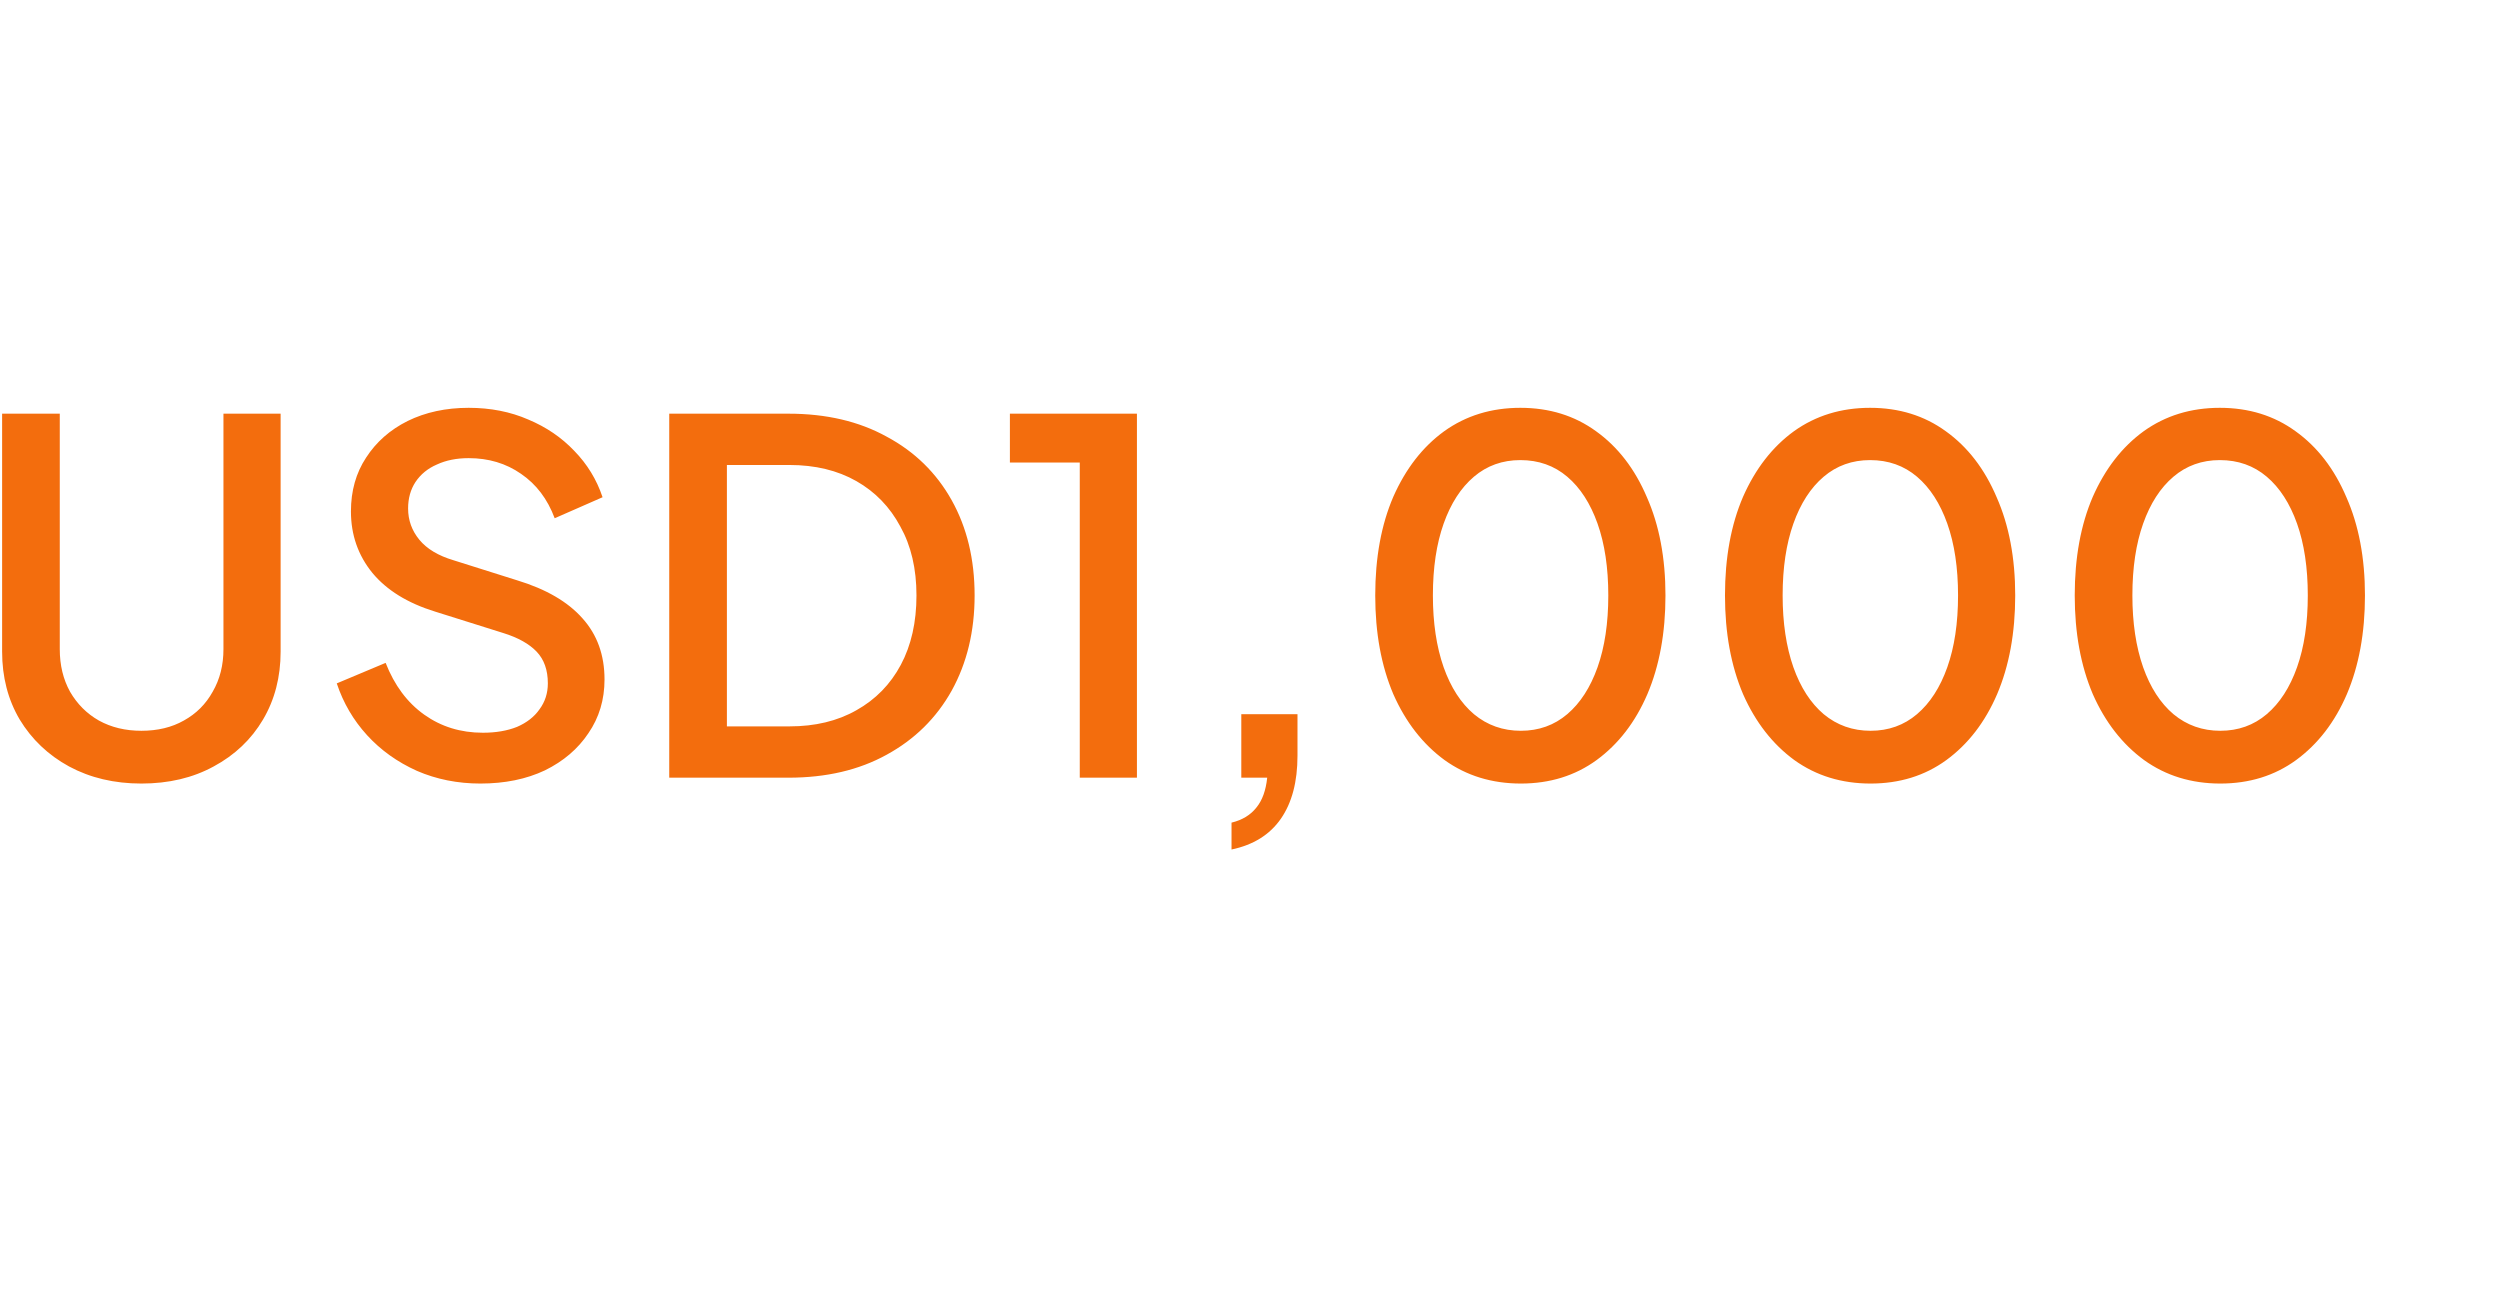 <svg width="614" height="320" viewBox="0 0 614 320" fill="none" xmlns="http://www.w3.org/2000/svg">
<path d="M34.72 192.44C28.08 192.44 22.16 191.04 16.96 188.24C11.84 185.44 7.8 181.6 4.84 176.72C1.96 171.84 0.52 166.28 0.52 160.04V101.6H14.68V159.44C14.68 163.36 15.52 166.84 17.2 169.88C18.96 172.92 21.32 175.28 24.28 176.96C27.32 178.64 30.8 179.48 34.72 179.48C38.72 179.48 42.2 178.64 45.16 176.96C48.2 175.28 50.56 172.92 52.24 169.88C54 166.84 54.88 163.36 54.88 159.44V101.6H68.92V160.04C68.92 166.28 67.48 171.84 64.6 176.72C61.72 181.6 57.68 185.44 52.48 188.24C47.36 191.04 41.44 192.44 34.72 192.44ZM117.99 192.44C112.39 192.44 107.19 191.4 102.39 189.32C97.59 187.16 93.51 184.24 90.15 180.56C86.79 176.88 84.31 172.64 82.71 167.84L94.71 162.8C96.87 168.32 100.03 172.56 104.19 175.52C108.35 178.48 113.15 179.96 118.59 179.96C121.79 179.96 124.59 179.48 126.99 178.52C129.39 177.48 131.23 176.04 132.51 174.2C133.87 172.36 134.55 170.24 134.55 167.84C134.55 164.56 133.63 161.96 131.79 160.04C129.95 158.12 127.23 156.6 123.63 155.48L106.83 150.2C100.11 148.12 94.99 144.96 91.47 140.72C87.95 136.4 86.19 131.36 86.19 125.6C86.19 120.56 87.43 116.16 89.91 112.4C92.39 108.56 95.79 105.56 100.11 103.4C104.51 101.24 109.51 100.16 115.11 100.16C120.47 100.16 125.35 101.12 129.75 103.04C134.15 104.88 137.91 107.44 141.03 110.72C144.23 114 146.55 117.8 147.99 122.12L136.23 127.28C134.47 122.56 131.71 118.92 127.95 116.36C124.27 113.8 119.99 112.52 115.11 112.52C112.15 112.52 109.55 113.04 107.31 114.08C105.07 115.04 103.31 116.48 102.03 118.4C100.83 120.24 100.23 122.4 100.23 124.88C100.23 127.76 101.15 130.32 102.99 132.56C104.83 134.8 107.63 136.48 111.39 137.6L126.99 142.52C134.11 144.68 139.47 147.8 143.07 151.88C146.67 155.88 148.47 160.88 148.47 166.88C148.47 171.84 147.15 176.24 144.51 180.08C141.95 183.92 138.39 186.96 133.83 189.2C129.27 191.36 123.99 192.44 117.99 192.44ZM164.365 191V101.6H193.645C202.925 101.6 210.965 103.48 217.765 107.24C224.645 110.92 229.965 116.12 233.725 122.84C237.485 129.56 239.365 137.36 239.365 146.24C239.365 155.04 237.485 162.84 233.725 169.64C229.965 176.36 224.645 181.6 217.765 185.36C210.965 189.12 202.925 191 193.645 191H164.365ZM178.525 178.4H193.885C200.205 178.4 205.685 177.08 210.325 174.44C215.045 171.8 218.685 168.08 221.245 163.28C223.805 158.48 225.085 152.8 225.085 146.24C225.085 139.68 223.765 134.04 221.125 129.32C218.565 124.52 214.965 120.8 210.325 118.16C205.685 115.52 200.205 114.2 193.885 114.2H178.525V178.4ZM265.19 191V113.6H248.03V101.6H279.23V191H265.19ZM302.463 208.64V202.04C305.103 201.4 307.143 200.16 308.583 198.32C310.023 196.56 310.903 194.12 311.223 191H304.863V175.4H318.663V185.6C318.663 192 317.303 197.16 314.583 201.08C311.863 205 307.823 207.52 302.463 208.64ZM373.518 192.44C366.398 192.44 360.158 190.52 354.798 186.68C349.438 182.76 345.238 177.36 342.198 170.48C339.238 163.52 337.758 155.44 337.758 146.24C337.758 136.96 339.238 128.88 342.198 122C345.238 115.12 349.398 109.76 354.678 105.92C360.038 102.08 366.278 100.16 373.398 100.16C380.518 100.16 386.718 102.08 391.998 105.92C397.358 109.76 401.518 115.16 404.478 122.12C407.518 129 409.038 137.04 409.038 146.24C409.038 155.44 407.558 163.52 404.598 170.48C401.638 177.36 397.478 182.76 392.117 186.68C386.838 190.52 380.638 192.44 373.518 192.44ZM373.518 179.48C377.918 179.48 381.718 178.12 384.918 175.4C388.118 172.68 390.598 168.84 392.358 163.88C394.118 158.92 394.998 153.04 394.998 146.24C394.998 139.44 394.118 133.56 392.358 128.6C390.598 123.64 388.118 119.8 384.918 117.08C381.718 114.36 377.878 113 373.398 113C368.998 113 365.198 114.36 361.998 117.08C358.798 119.8 356.318 123.64 354.558 128.6C352.798 133.56 351.918 139.44 351.918 146.24C351.918 152.96 352.798 158.84 354.558 163.88C356.318 168.84 358.798 172.68 361.998 175.4C365.278 178.12 369.118 179.48 373.518 179.48ZM459.416 192.44C452.296 192.44 446.056 190.52 440.696 186.68C435.336 182.76 431.136 177.36 428.096 170.48C425.136 163.52 423.656 155.44 423.656 146.24C423.656 136.96 425.136 128.88 428.096 122C431.136 115.12 435.296 109.76 440.576 105.92C445.936 102.08 452.176 100.16 459.296 100.16C466.416 100.16 472.616 102.08 477.896 105.92C483.256 109.76 487.416 115.16 490.376 122.12C493.416 129 494.936 137.04 494.936 146.24C494.936 155.44 493.456 163.52 490.496 170.48C487.536 177.36 483.376 182.76 478.016 186.68C472.736 190.52 466.536 192.44 459.416 192.44ZM459.416 179.48C463.816 179.48 467.616 178.12 470.816 175.4C474.016 172.68 476.496 168.84 478.256 163.88C480.016 158.92 480.896 153.04 480.896 146.24C480.896 139.44 480.016 133.56 478.256 128.6C476.496 123.64 474.016 119.8 470.816 117.08C467.616 114.36 463.776 113 459.296 113C454.896 113 451.096 114.36 447.896 117.08C444.696 119.8 442.216 123.64 440.456 128.6C438.696 133.56 437.816 139.44 437.816 146.24C437.816 152.96 438.696 158.84 440.456 163.88C442.216 168.84 444.696 172.68 447.896 175.4C451.176 178.12 455.016 179.48 459.416 179.48ZM545.314 192.44C538.194 192.44 531.954 190.52 526.594 186.68C521.234 182.76 517.034 177.36 513.994 170.48C511.034 163.52 509.554 155.44 509.554 146.24C509.554 136.96 511.034 128.88 513.994 122C517.034 115.12 521.194 109.76 526.474 105.92C531.834 102.08 538.074 100.16 545.194 100.16C552.314 100.16 558.514 102.08 563.794 105.92C569.154 109.76 573.314 115.16 576.274 122.12C579.314 129 580.834 137.04 580.834 146.24C580.834 155.44 579.354 163.52 576.394 170.48C573.434 177.36 569.274 182.76 563.914 186.68C558.634 190.52 552.434 192.44 545.314 192.44ZM545.314 179.48C549.714 179.48 553.514 178.12 556.714 175.4C559.914 172.68 562.394 168.84 564.154 163.88C565.914 158.92 566.794 153.04 566.794 146.24C566.794 139.44 565.914 133.56 564.154 128.6C562.394 123.64 559.914 119.8 556.714 117.08C553.514 114.36 549.674 113 545.194 113C540.794 113 536.994 114.36 533.794 117.08C530.594 119.8 528.114 123.64 526.354 128.6C524.594 133.56 523.714 139.44 523.714 146.24C523.714 152.96 524.594 158.84 526.354 163.88C528.114 168.84 530.594 172.68 533.794 175.4C537.074 178.12 540.914 179.48 545.314 179.48Z" fill="#F36D0D"/>
</svg>
